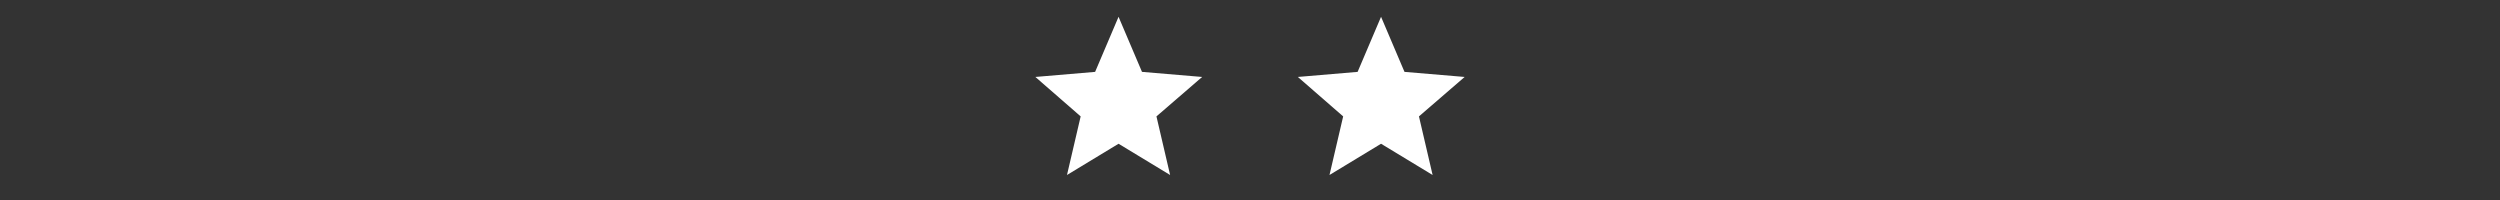 <svg xmlns="http://www.w3.org/2000/svg" width="200" height="16" viewBox="0 0 200 16" fill="none"><rect x="0" y="0" width="200" height="16" fill="#333333" stroke="none"/><path d="M89.484 11.5L85.359 14L86.453 9.312L82.828 6.156L87.609 5.75L89.484 1.344L91.359 5.75L96.172 6.156L92.516 9.312L93.609 14L89.484 11.5Z" fill="white"></path><path d="M110.484 11.5L106.359 14L107.453 9.312L103.828 6.156L108.609 5.75L110.484 1.344L112.359 5.75L117.172 6.156L113.516 9.312L114.609 14L110.484 11.5Z" fill="white"></path></svg>